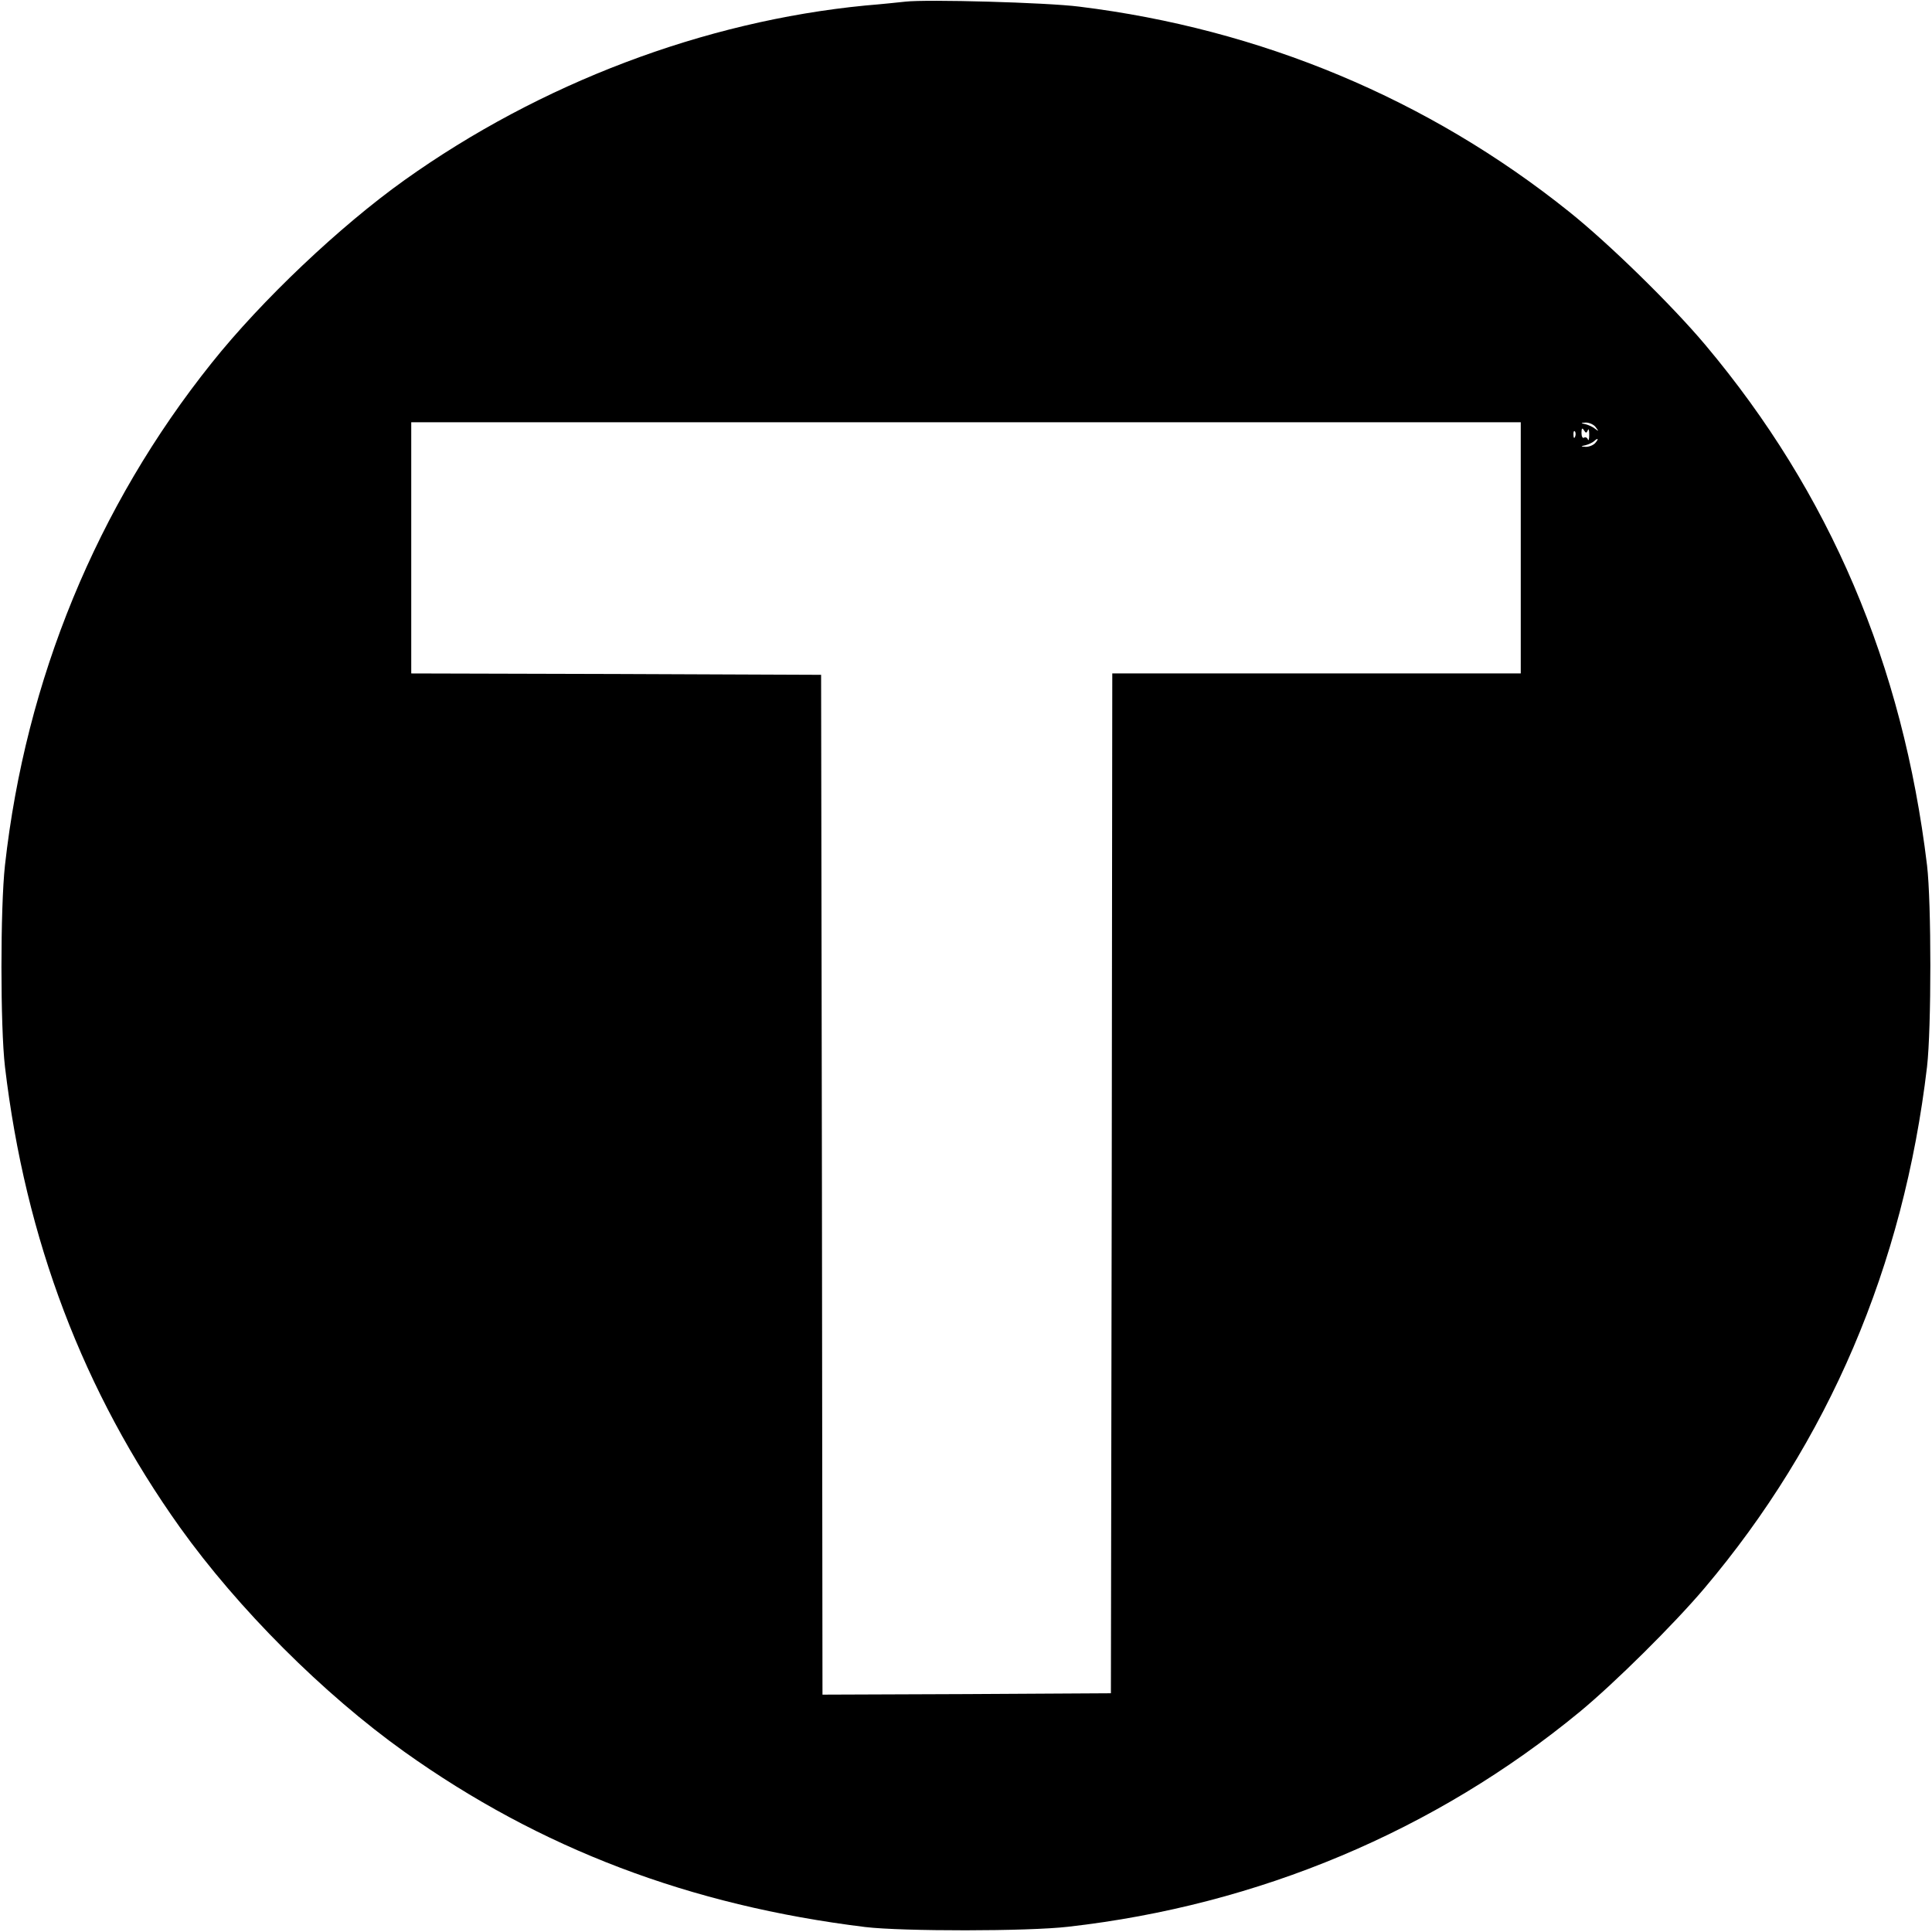 <?xml version="1.0" standalone="no"?>
<!DOCTYPE svg PUBLIC "-//W3C//DTD SVG 20010904//EN"
 "http://www.w3.org/TR/2001/REC-SVG-20010904/DTD/svg10.dtd">
<svg version="1.0" xmlns="http://www.w3.org/2000/svg"
 width="700pt" height="700pt" viewBox="0 0 700 700"
 preserveAspectRatio="xMidYMid meet">
<g transform="translate(0,700) scale(0.1,-0.1)"
fill="#000000" stroke="none">
<path d="M3280 6994 c-19 -2 -84 -9 -145 -14 -585 -57 -1178 -282 -1670 -633
-234 -167 -517 -435 -698 -662 -416 -520 -674 -1147 -749 -1820 -17 -154 -17
-585 0 -730 74 -626 284 -1178 634 -1669 211 -295 519 -603 813 -813 492 -351
1035 -557 1670 -635 134 -16 589 -16 735 1 690 78 1331 348 1854 779 127 105
340 316 451 447 450 532 722 1168 807 1890 16 139 16 595 0 730 -88 728 -352
1348 -803 1885 -121 144 -350 368 -494 483 -509 408 -1117 662 -1775 743 -117
15 -553 27 -630 18z m2230 -1979 l0 -455 -740 0 -740 0 -2 -1847 -3 -1848
-522 -3 -523 -2 -2 1847 -3 1848 -742 3 -743 2 0 455 0 455 2010 0 2010 0 0
-455z m271 438 c12 -16 12 -17 -1 -7 -8 7 -24 14 -35 17 -19 4 -19 5 1 6 12 0
28 -7 35 -16z m-28 -12 c3 8 5 1 5 -16 0 -16 -2 -24 -5 -17 -2 6 -9 10 -14 6
-5 -3 -9 5 -9 18 0 17 3 19 9 9 7 -11 9 -11 14 0z m-46 -23 c-3 -8 -6 -5 -6 6
-1 11 2 17 5 13 3 -3 4 -12 1 -19z m73 -23 c-7 -8 -22 -14 -34 -14 -20 1 -20
2 -1 6 11 3 24 9 30 14 15 14 19 10 5 -6z"/>
</g>
</svg>
